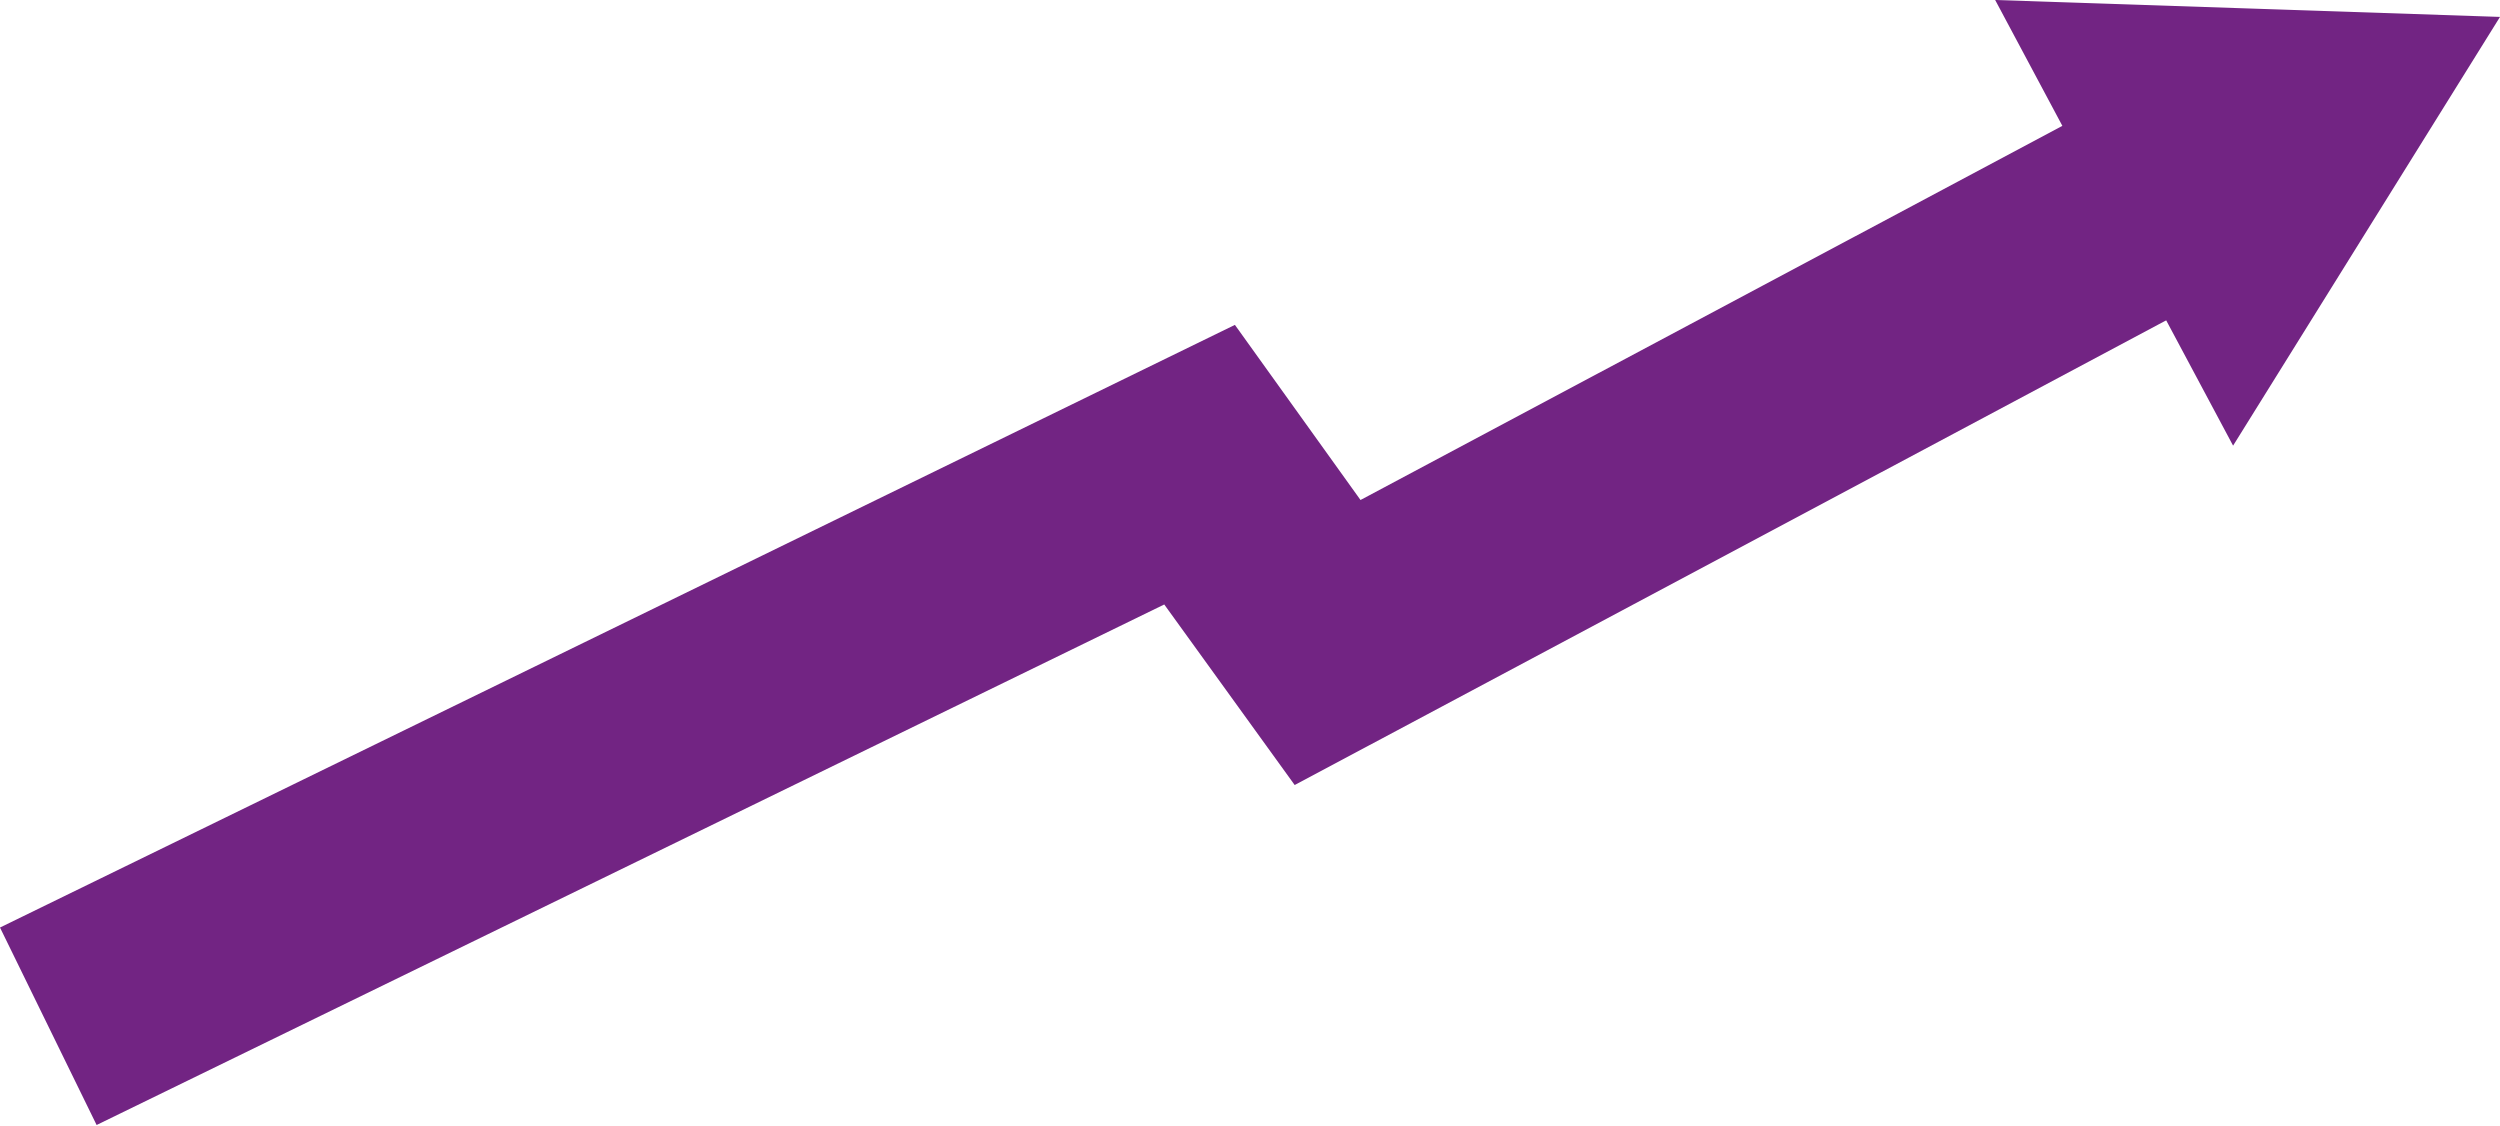 <?xml version="1.0" encoding="UTF-8"?>
<svg id="Laag_1" xmlns="http://www.w3.org/2000/svg" version="1.1" viewBox="0 0 414 186.4">
  <!-- Generator: Adobe Illustrator 29.5.1, SVG Export Plug-In . SVG Version: 2.1.0 Build 141)  -->
  <defs>
    <style>
      .st0 {
        fill: #722483;
      }
    </style>
  </defs>
  <g id="Laag_2">
    <g id="Laag_1-2">
      <polygon class="st0" points="16 186.3 0 153.6 204.5 53.8 225.3 82.8 352.3 15.1 369.5 47.3 214.4 130 192.8 100.1 16 186.3"/>
      <polygon class="st0" points="369.8 73.8 414 2.8 330.4 0 369.8 73.8"/>
    </g>
  </g>
</svg>